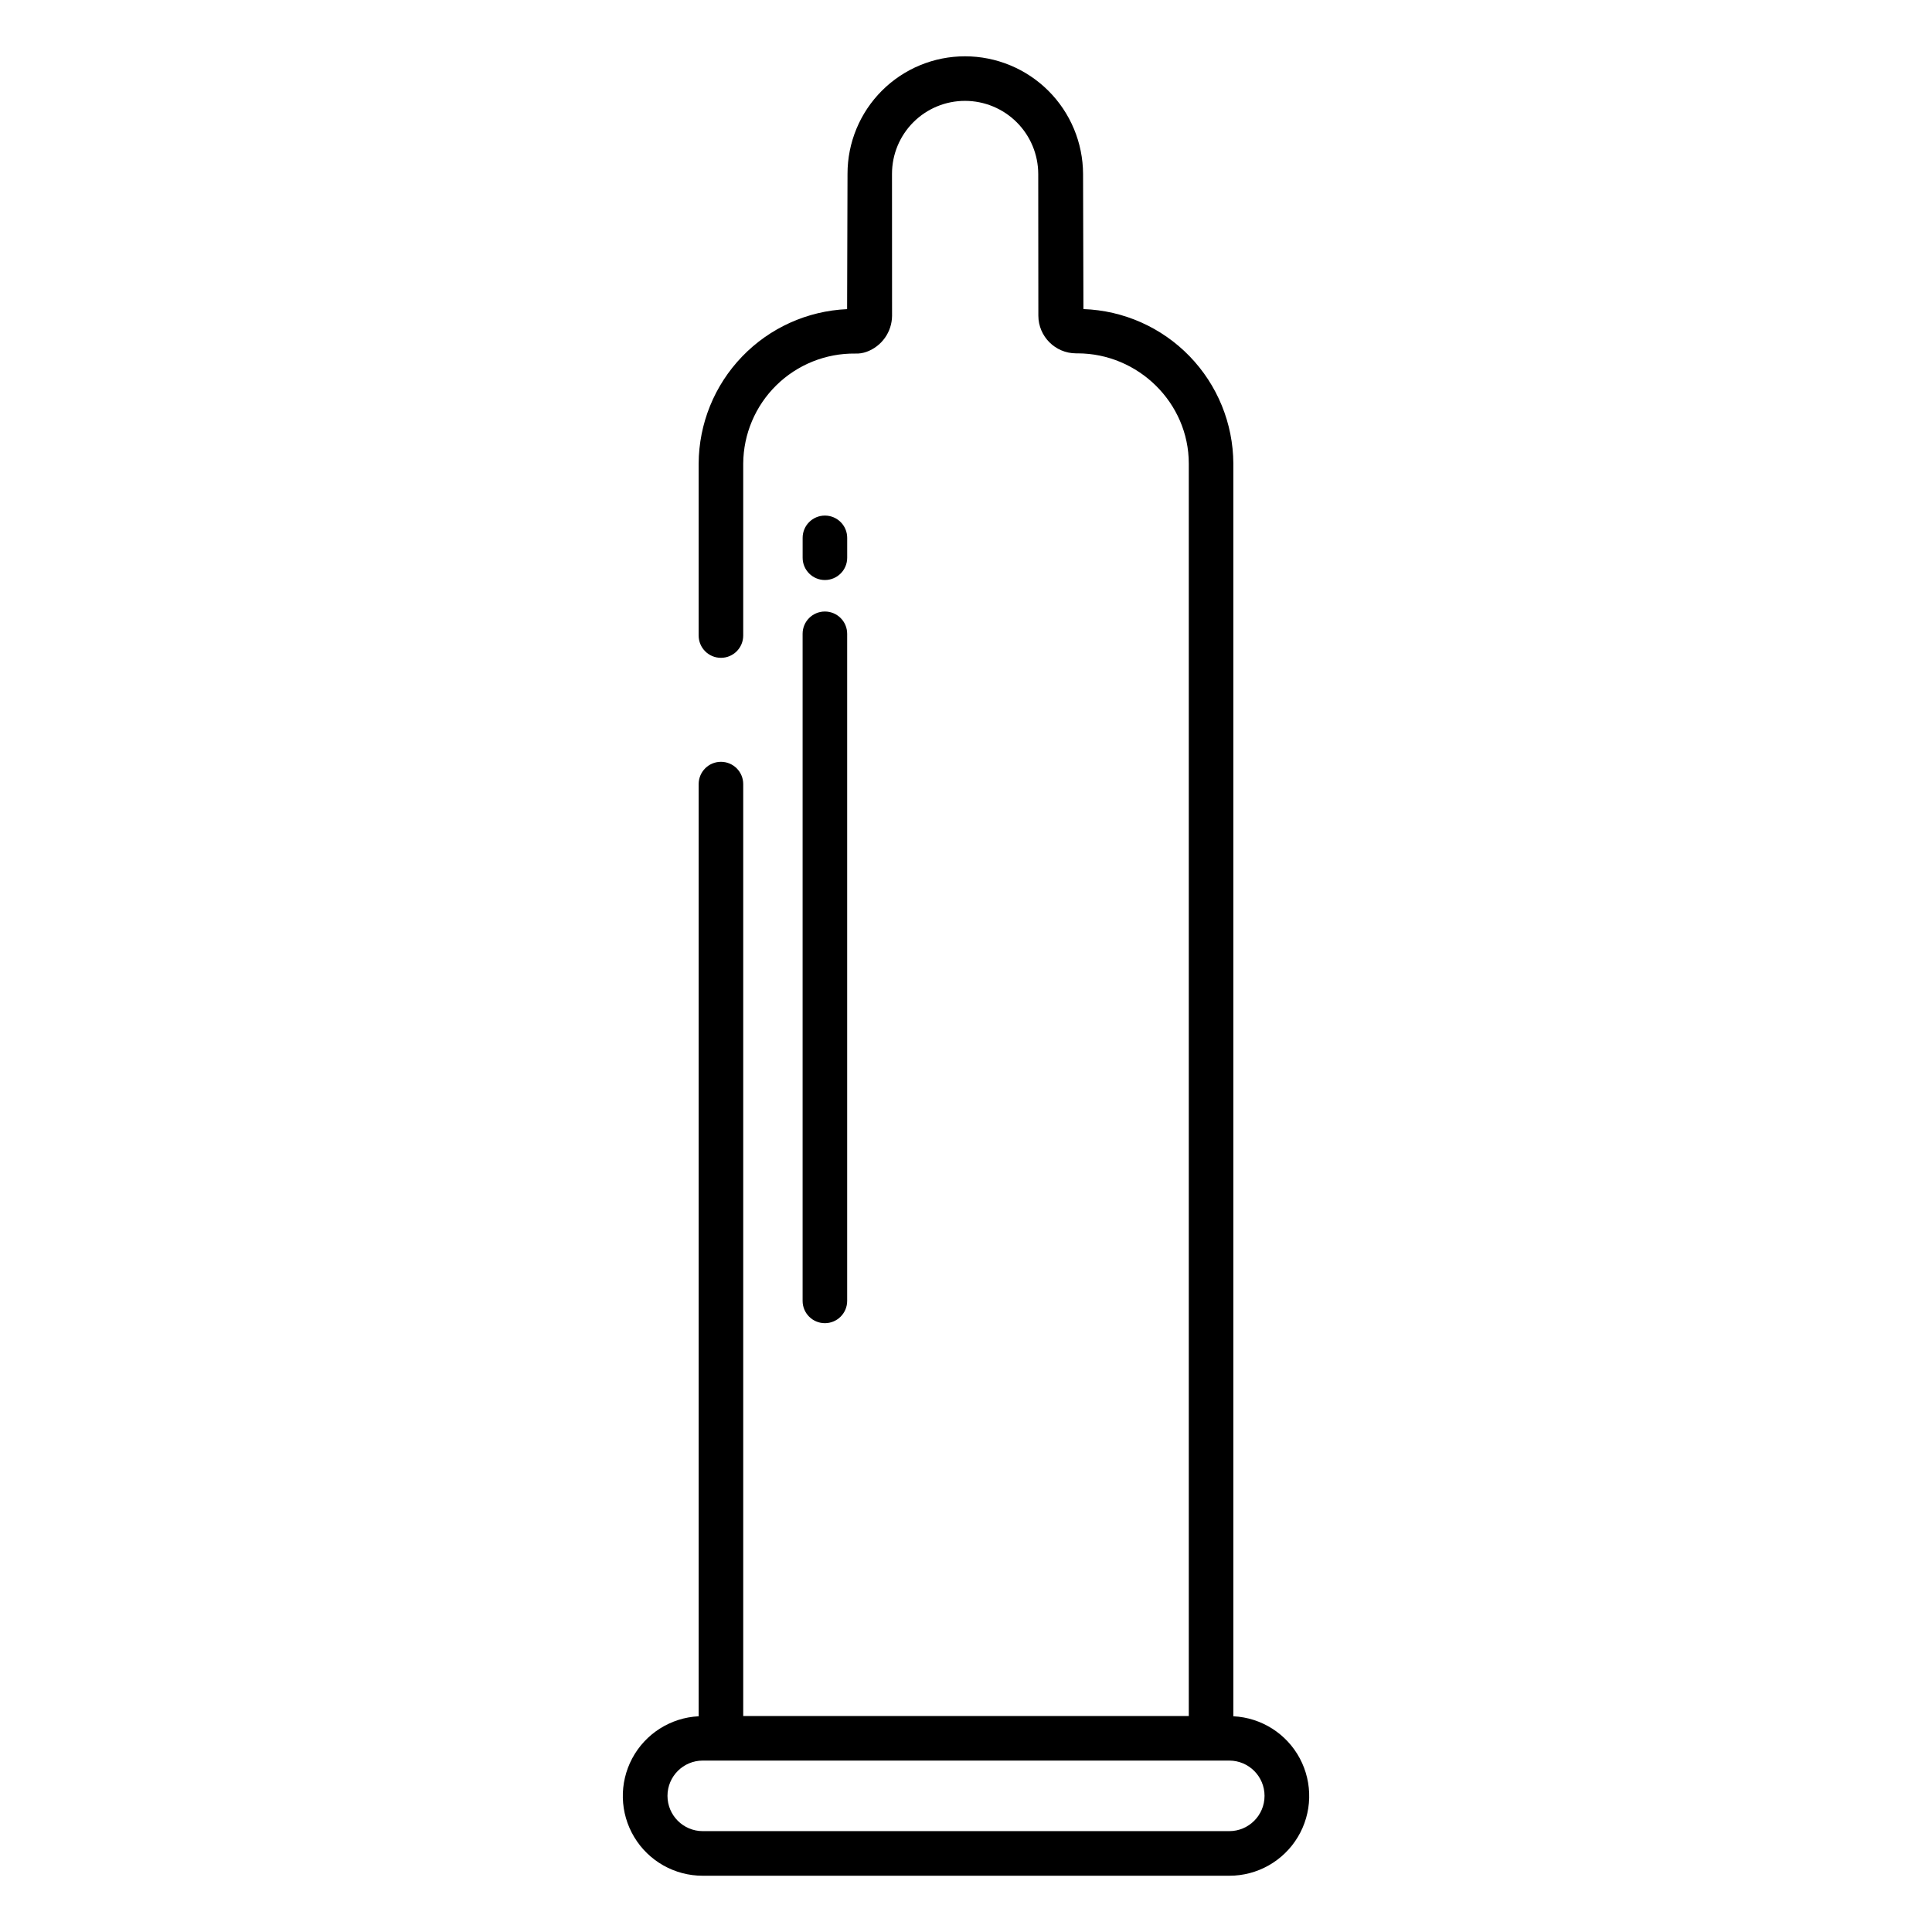 <?xml version="1.0" encoding="UTF-8"?>
<!-- The Best Svg Icon site in the world: iconSvg.co, Visit us! https://iconsvg.co -->
<svg fill="#000000" width="800px" height="800px" version="1.1" viewBox="144 144 512 512" xmlns="http://www.w3.org/2000/svg">
 <g>
  <path d="m356.7 488.75c0 3.262 2.641 5.906 5.902 5.906s5.906-2.644 5.906-5.906v-176.79c0-3.258-2.644-5.902-5.906-5.902s-5.902 2.644-5.902 5.902z"/>
  <path d="m362.61 297.71c3.262 0 5.906-2.644 5.906-5.902v-5.273c0-3.262-2.644-5.902-5.906-5.902s-5.902 2.641-5.902 5.902v5.273c0 3.258 2.641 5.902 5.902 5.902z"/>
  <path d="m470.85 598.82v-331.98c-0.055-10.633-4.219-20.832-11.625-28.461-7.406-7.633-17.477-12.098-28.105-12.469l-0.098-35.816c-0.031-8.273-3.336-16.195-9.195-22.039-5.856-5.84-13.789-9.125-22.062-9.133h-0.02 0.004c-8.262-0.008-16.188 3.269-22.031 9.109s-9.121 13.766-9.117 22.027l-0.109 35.867c-10.555 0.465-20.527 4.973-27.848 12.59-7.324 7.617-11.438 17.758-11.492 28.324v45.586c0 3.262 2.644 5.906 5.906 5.906 3.262 0 5.902-2.644 5.902-5.906v-45.586c0.055-7.809 3.215-15.277 8.789-20.746 5.574-5.473 13.098-8.492 20.906-8.398 1.031 0.043 2.062-0.117 3.031-0.473 3.996-1.469 6.668-5.25 6.719-9.504l-0.016-37.664v-0.004c0.004-5.129 2.043-10.051 5.676-13.676 3.629-3.621 8.555-5.652 13.684-5.644h0.012c5.133 0.008 10.059 2.051 13.691 5.68 3.633 3.629 5.68 8.551 5.691 13.688l0.031 37.574c0.023 5.5 4.481 9.953 9.98 9.969h0.383c16.121 0 29.504 13.129 29.504 29.199v331.93h-118.08v-246.98c0-3.258-2.641-5.902-5.902-5.902-3.262 0-5.906 2.644-5.906 5.902v247.04c-7.422 0.367-14.113 4.606-17.613 11.164-3.5 6.562-3.297 14.477 0.535 20.848 3.832 6.371 10.727 10.262 18.164 10.246h139.53c7.434 0.016 14.328-3.875 18.16-10.246 3.832-6.371 4.035-14.285 0.535-20.848-3.5-6.559-10.188-10.797-17.613-11.164zm-1.082 30.449h-139.53c-5.164 0-9.348-4.184-9.348-9.348 0-5.16 4.184-9.348 9.348-9.348h139.53c5.16 0 9.348 4.188 9.348 9.348 0 5.164-4.188 9.348-9.348 9.348z"/>
 </g>
</svg>